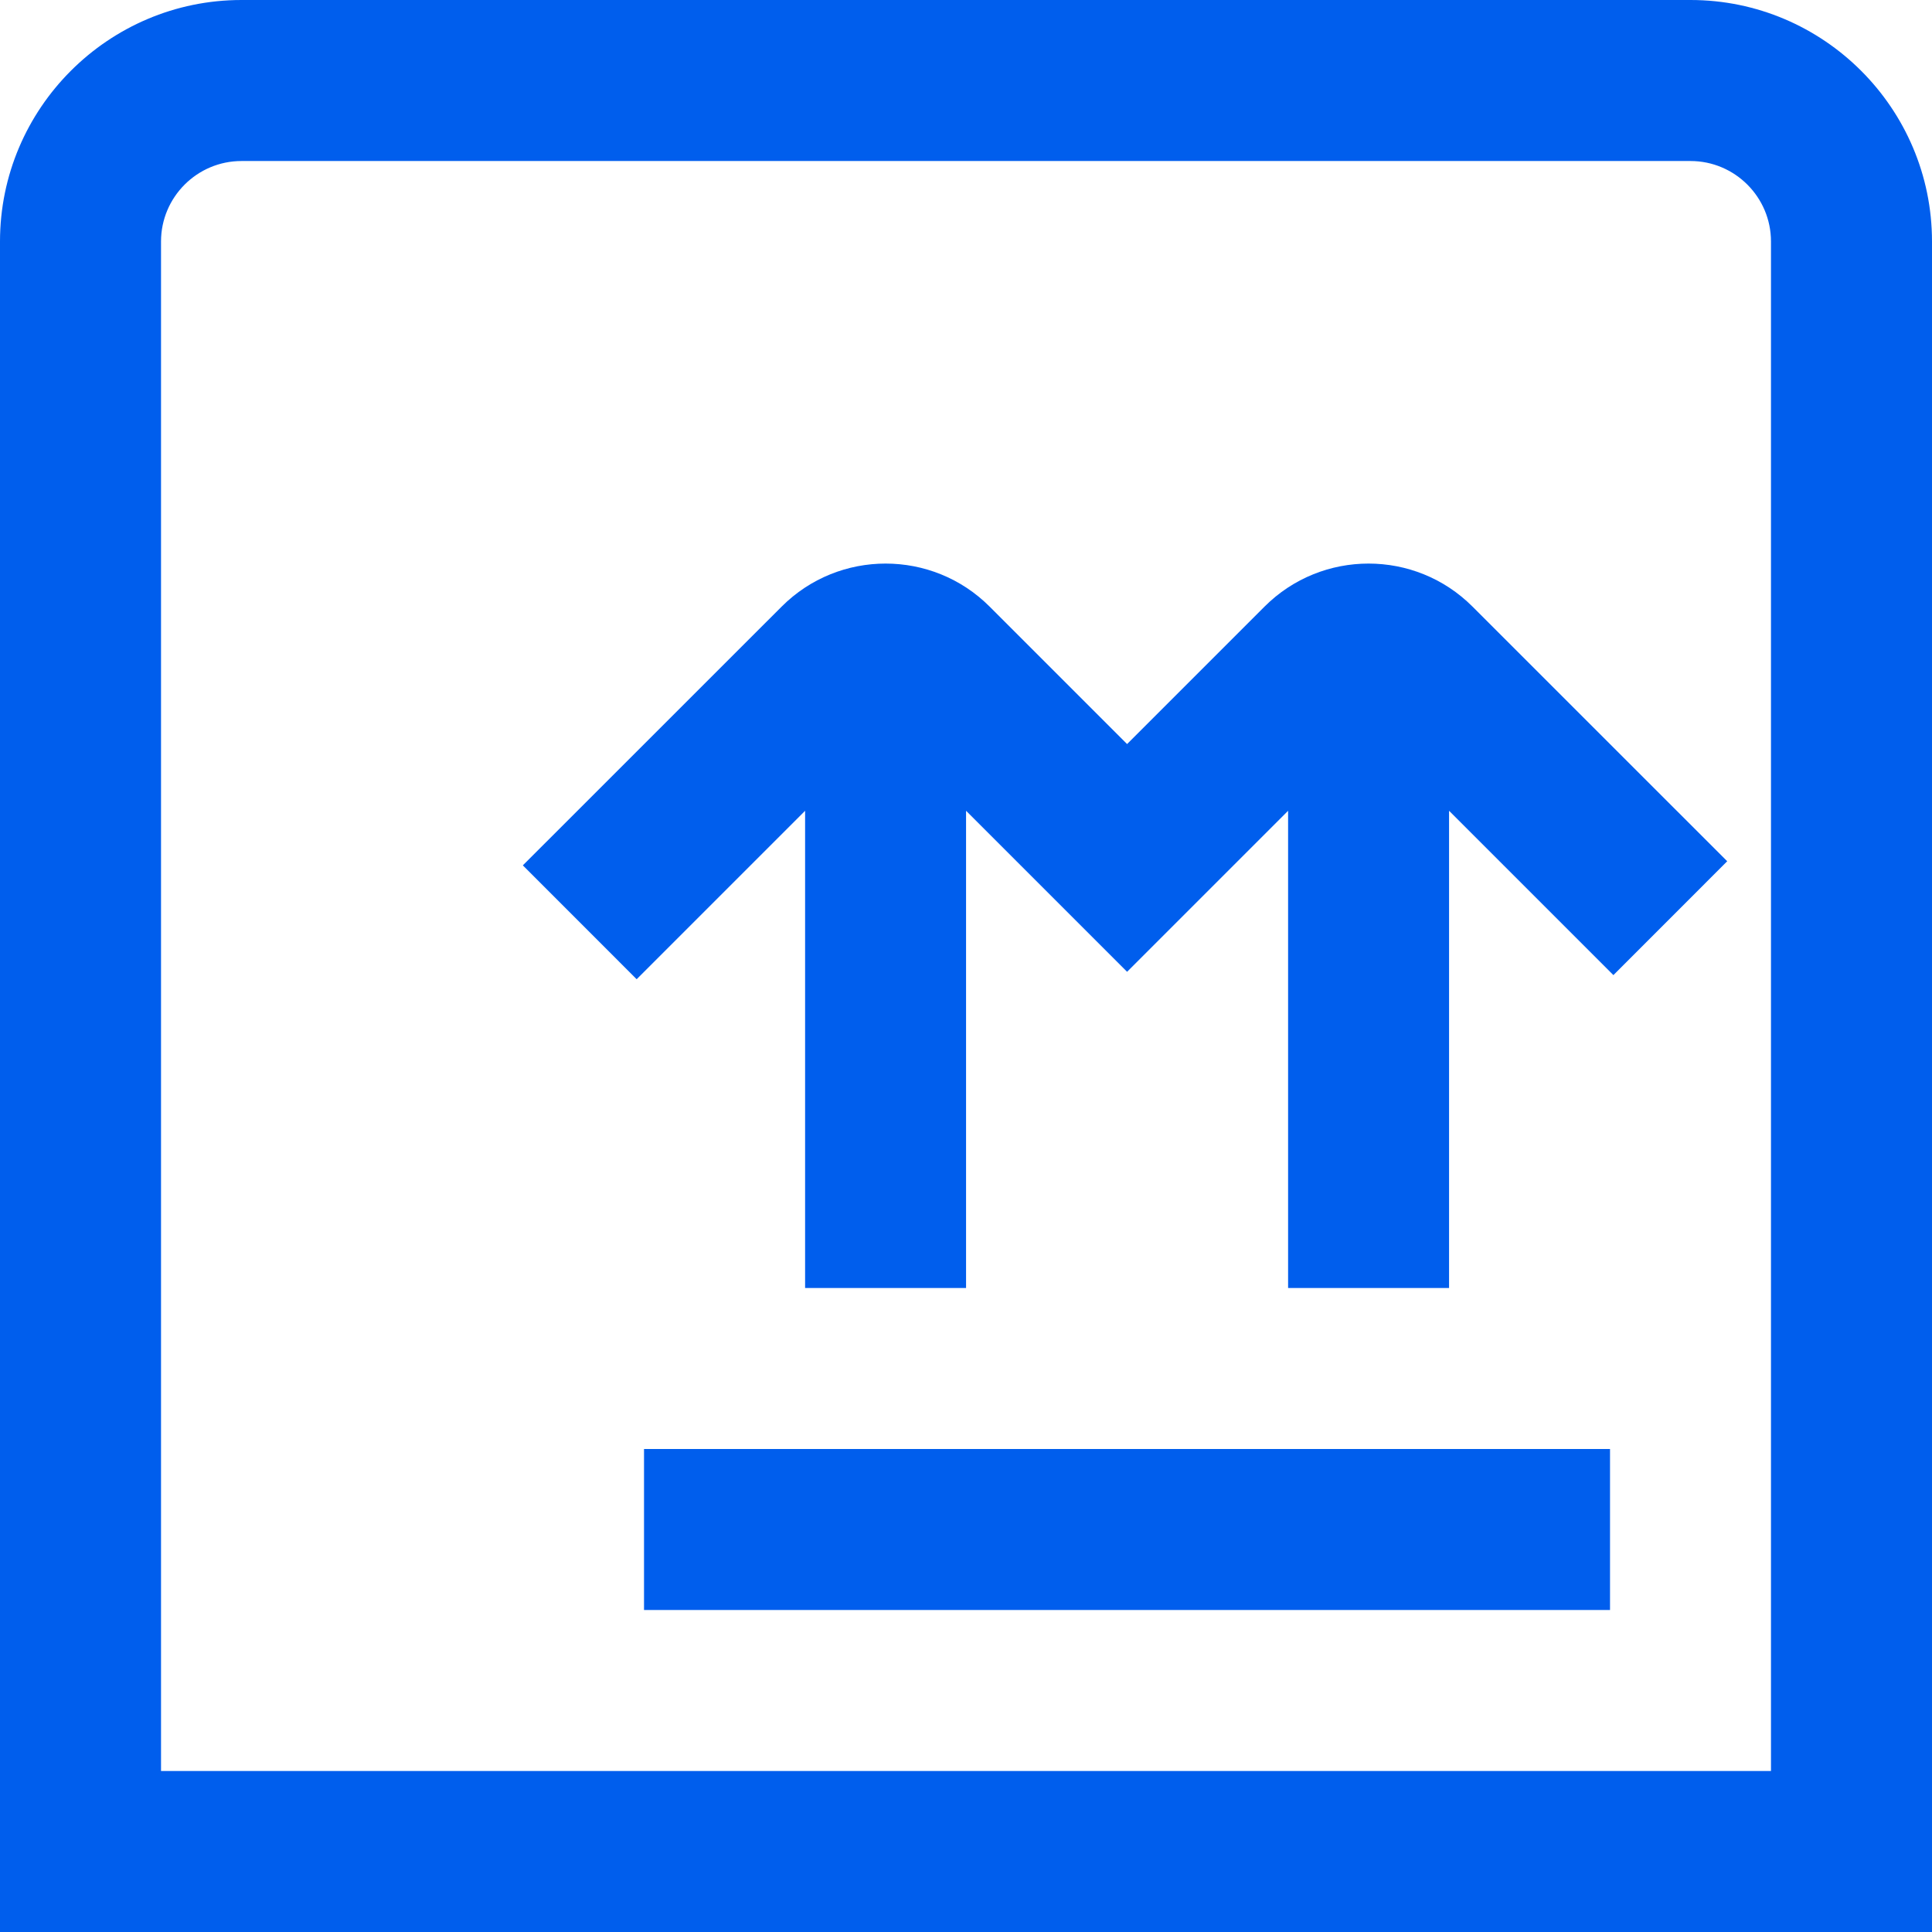 <svg width="32" height="32" viewBox="0 0 32 32" fill="none" xmlns="http://www.w3.org/2000/svg">
<path d="M28 0H4C1.795 0 0 1.795 0 4V32H32V4C32 1.795 30.205 0 28 0ZM29.333 29.333H2.667V4C2.667 3.265 3.265 2.667 4 2.667H28C28.735 2.667 29.333 3.265 29.333 4V29.333ZM10.667 24H26.667V26.667H10.667V24ZM24.389 10.047L28.608 14.265L26.723 16.151L24.001 13.429V21.333H21.335V13.429L18.668 16.096L16.001 13.429V21.333H13.335V13.429L10.545 16.219L8.66 14.333L12.947 10.047C13.896 9.097 15.441 9.097 16.391 10.047L18.668 12.324L20.945 10.047C21.895 9.097 23.44 9.097 24.389 10.047Z" fill="#005EED"/>
</svg>
